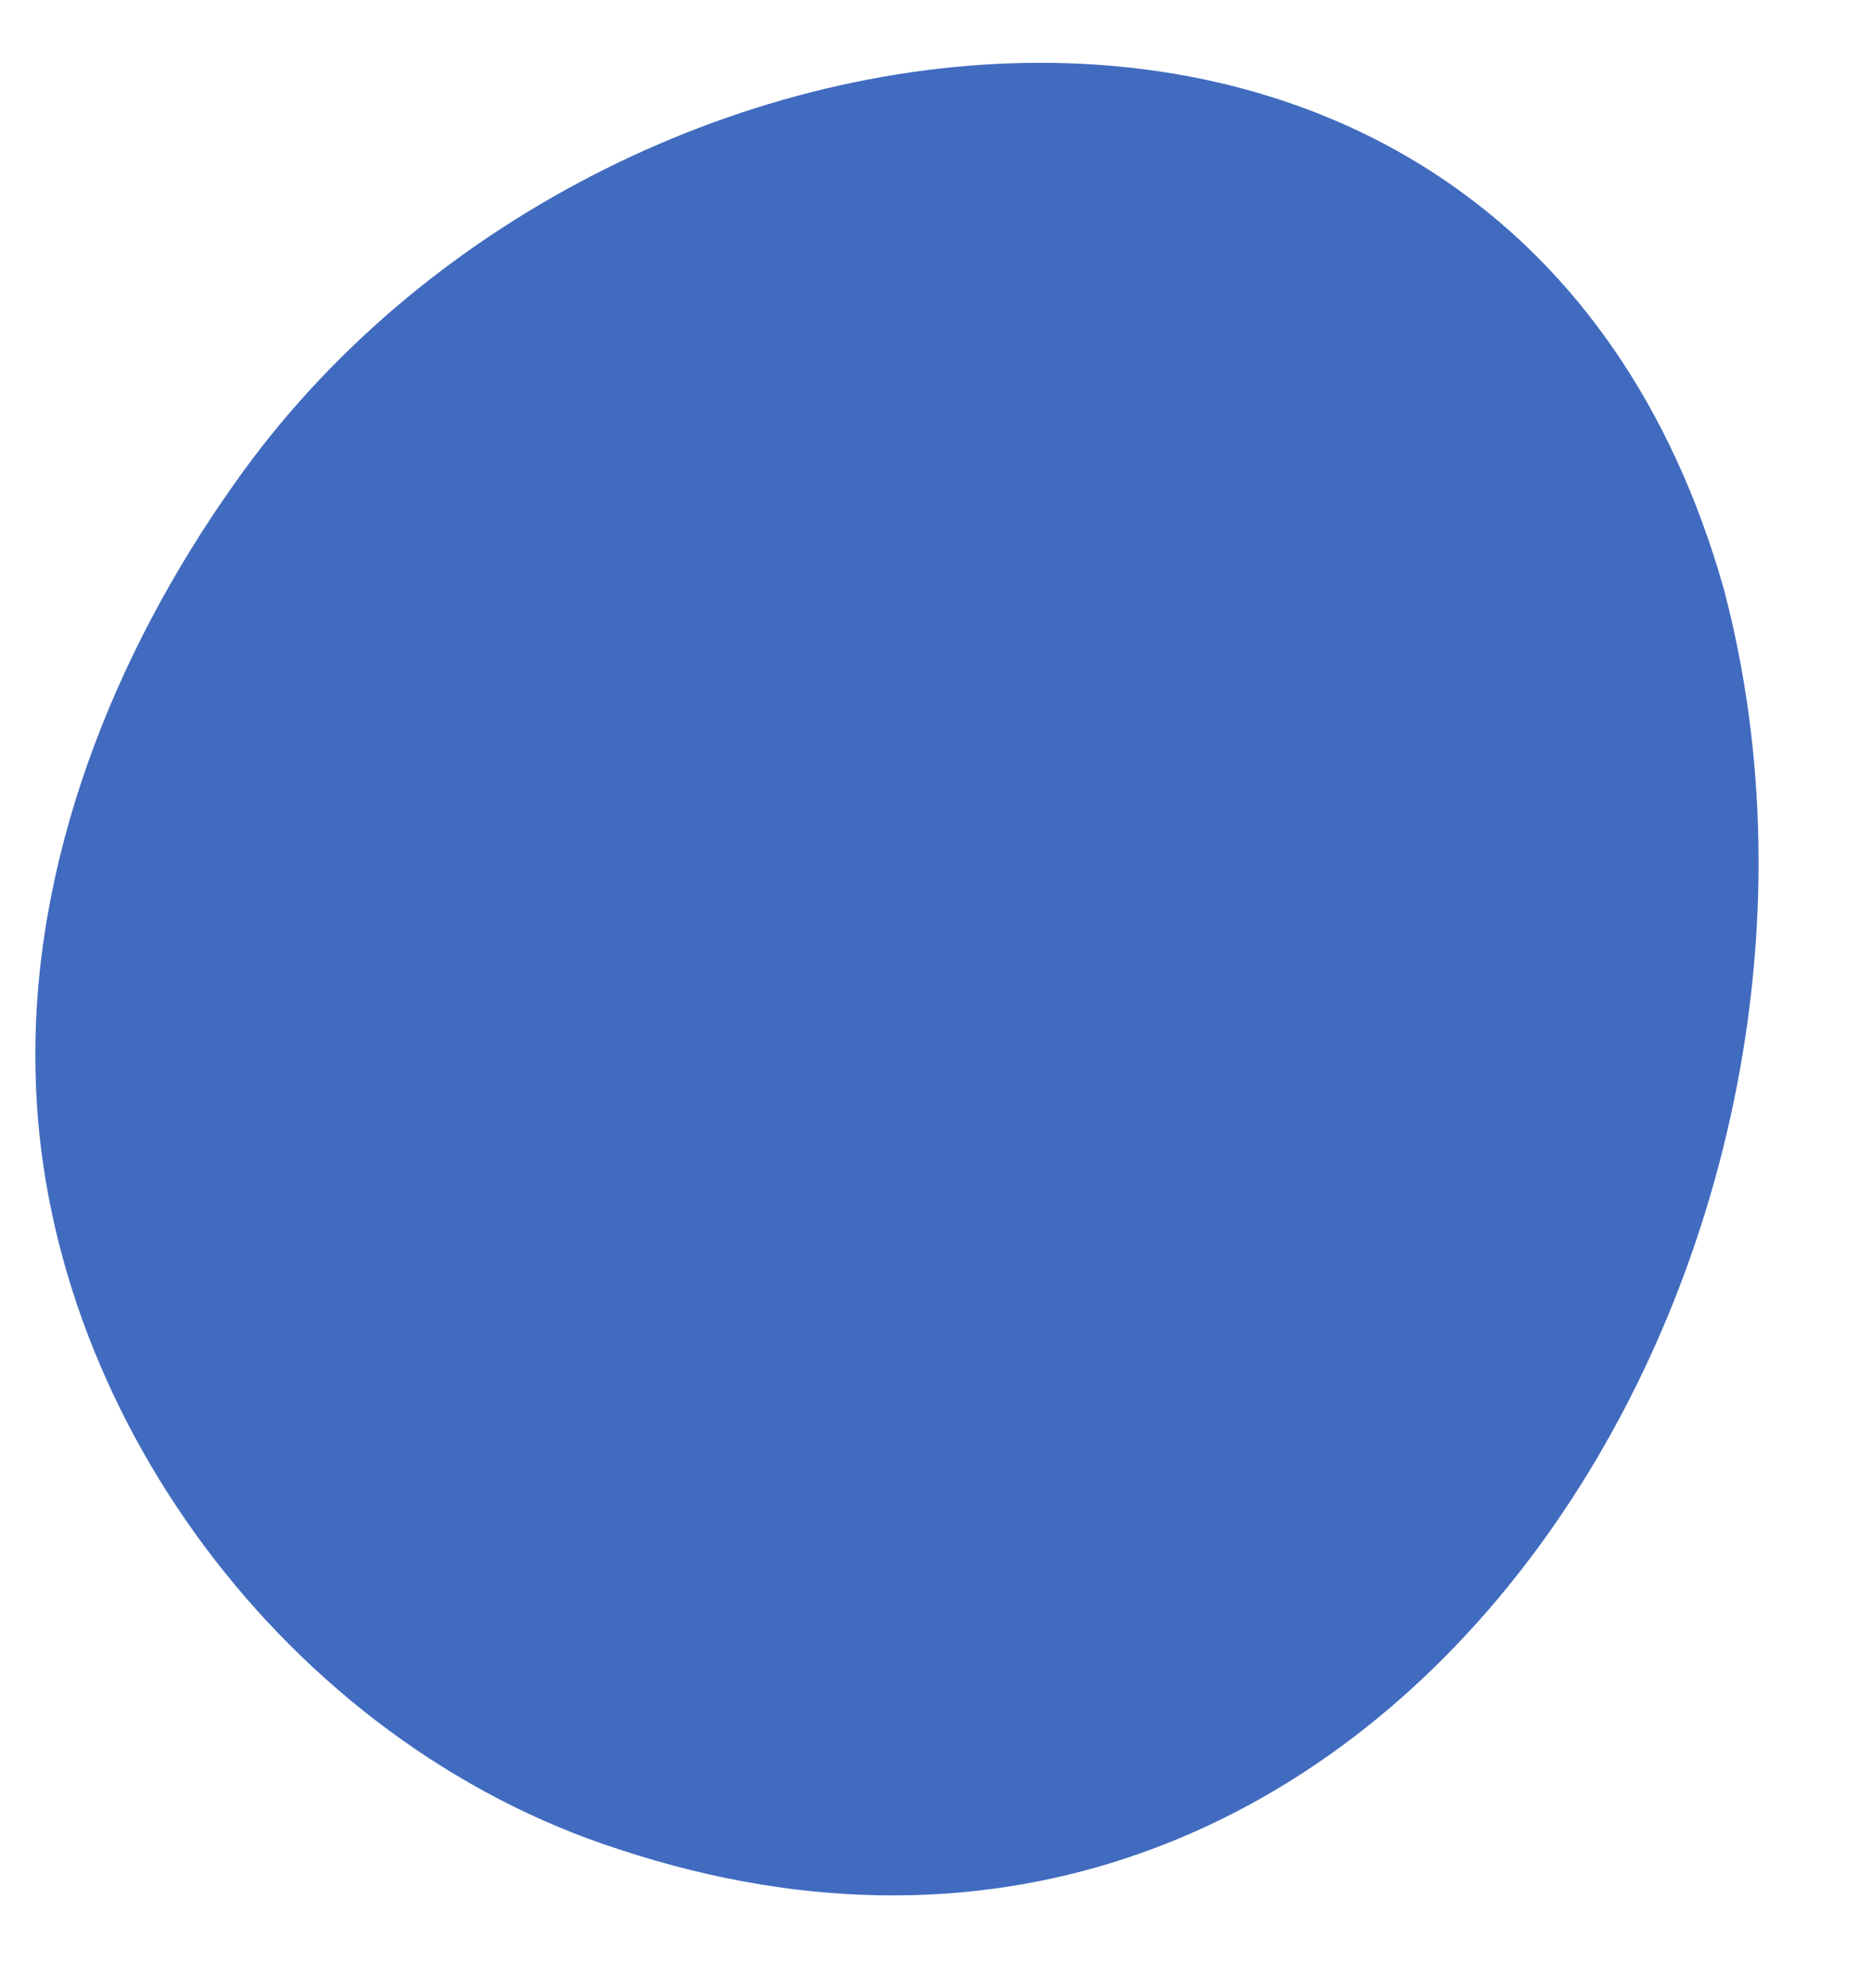 <?xml version="1.0" encoding="UTF-8"?> <svg xmlns="http://www.w3.org/2000/svg" width="16" height="17" viewBox="0 0 16 17" fill="none"> <path d="M2.004 4.137C0.962 5.605 0.264 7.384 0.304 9.157C0.354 12.055 2.459 14.9 5.294 15.813C11.874 17.986 16.251 10.717 14.739 5.028C12.947 -1.282 5.146 -0.341 2.004 4.137Z" fill="#416BBF"></path> </svg> 